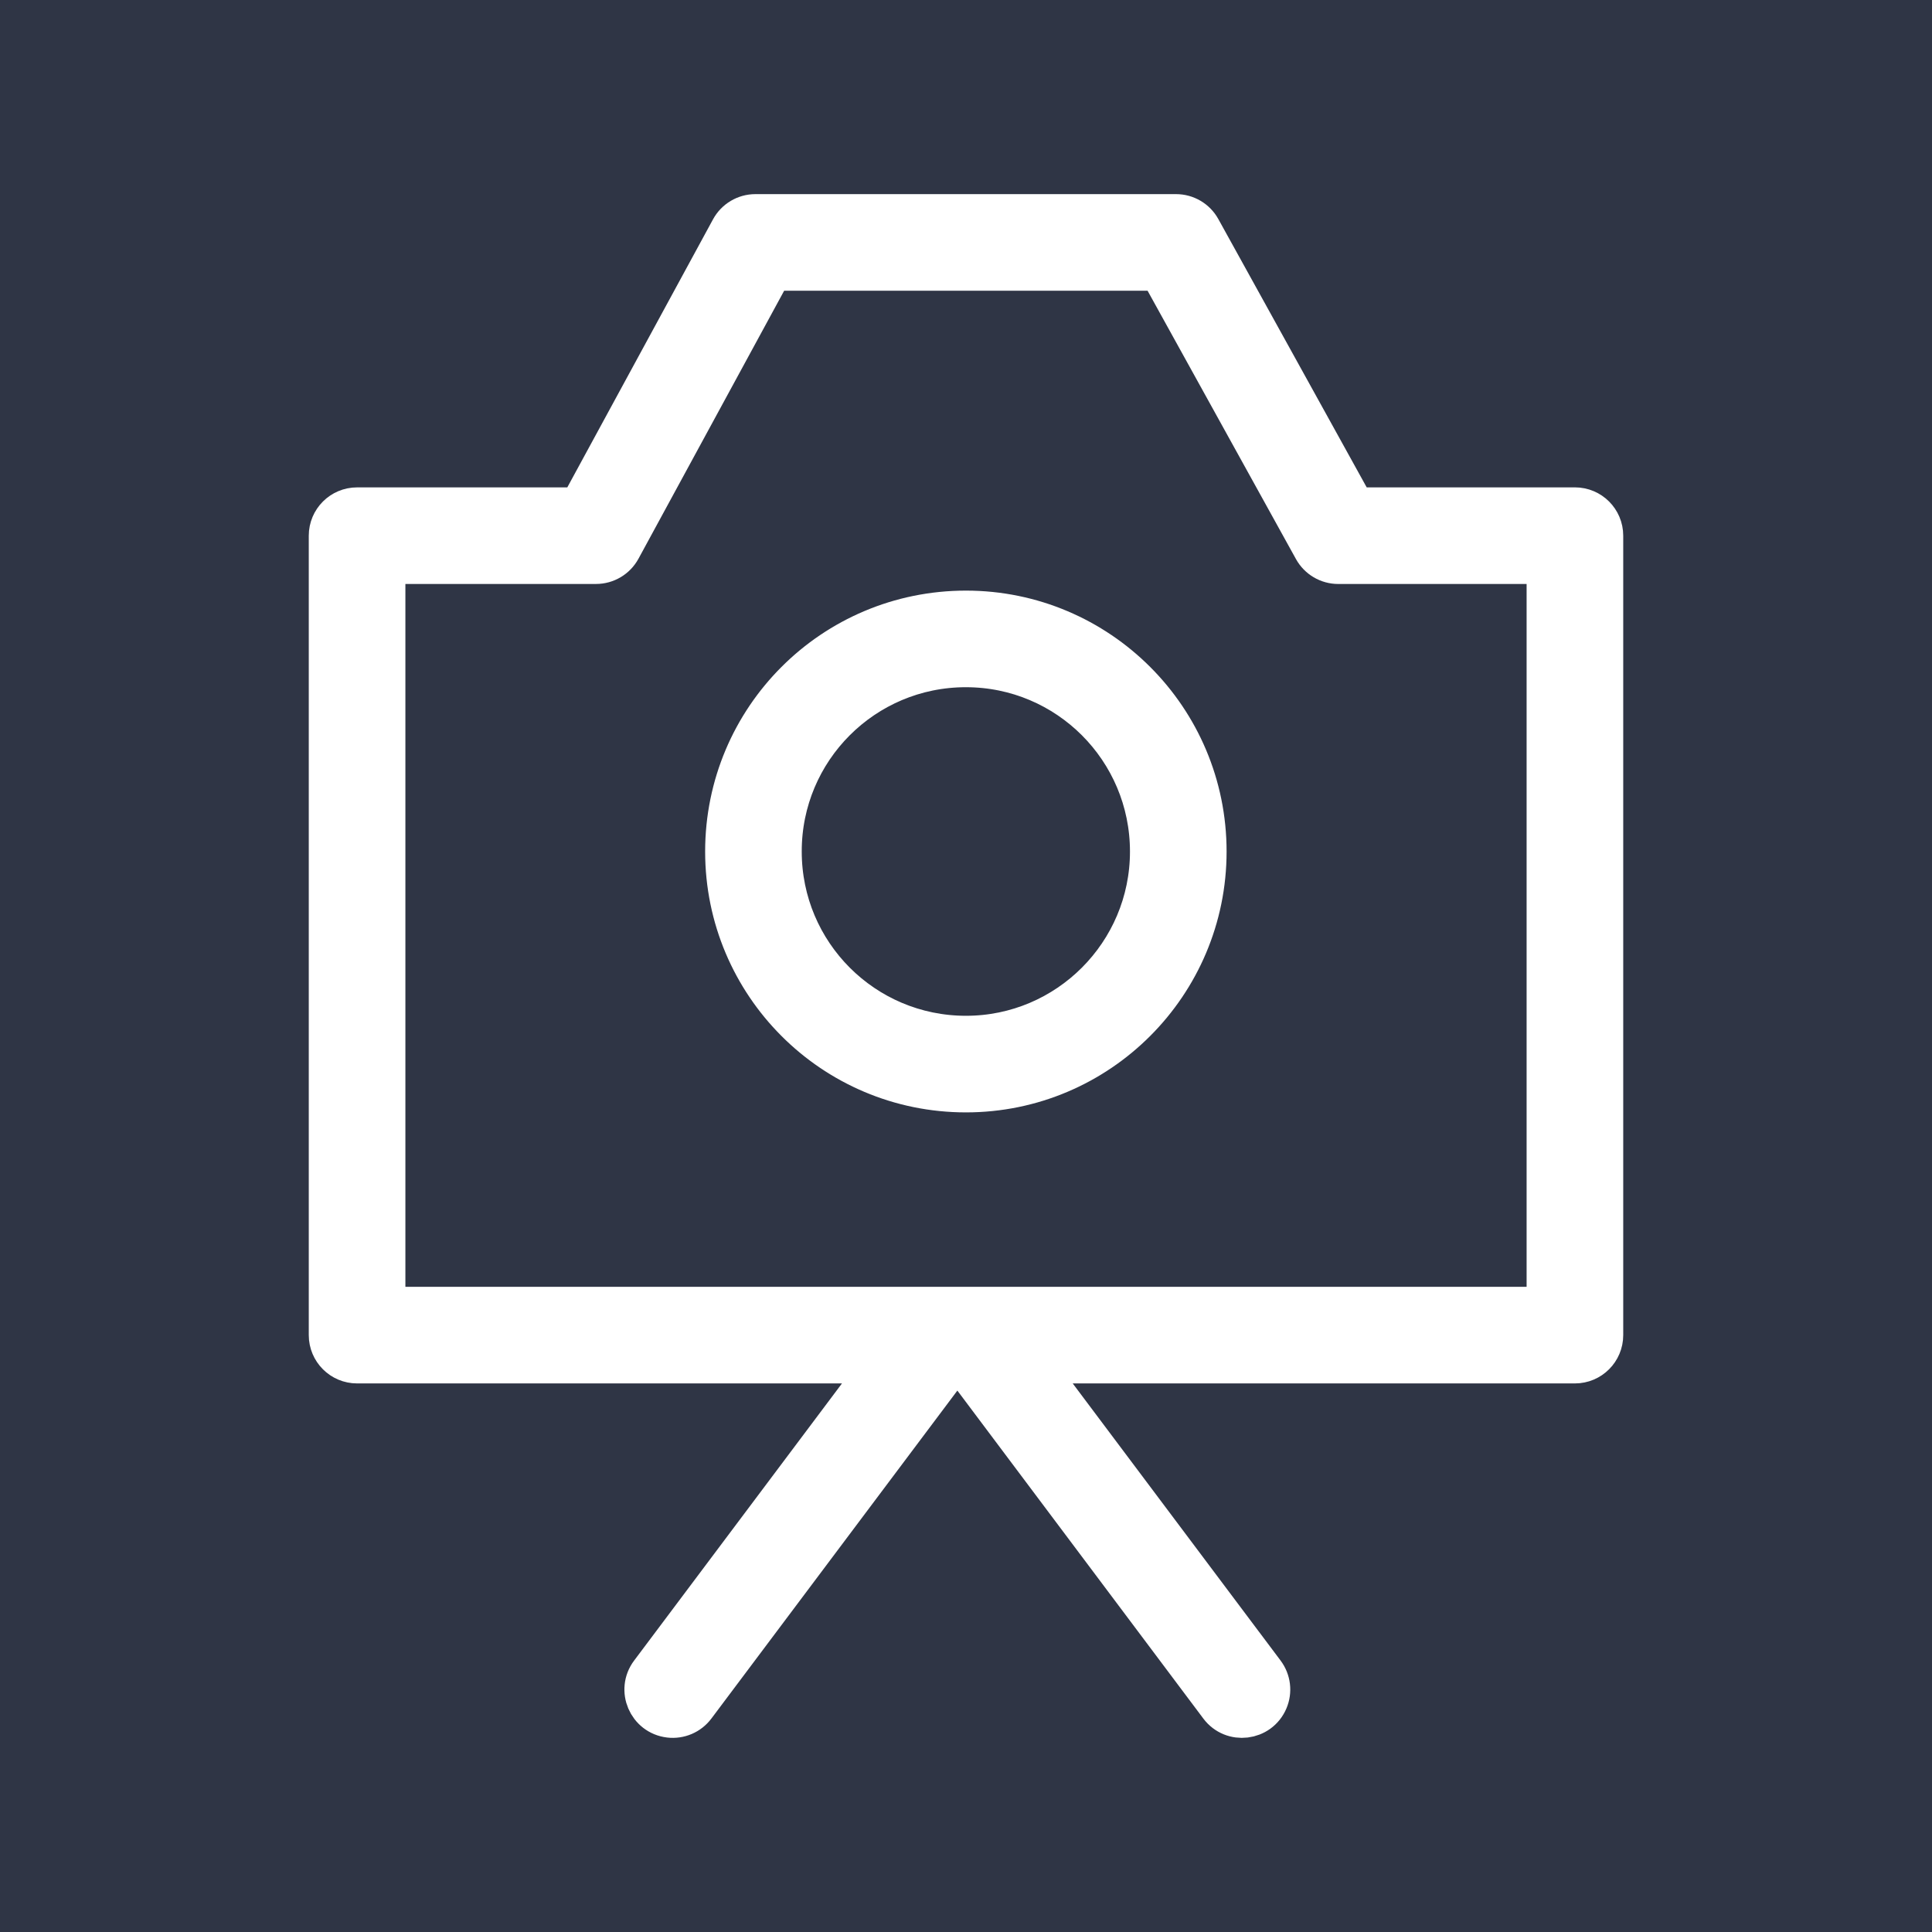 <?xml version="1.0" encoding="UTF-8"?> <svg xmlns="http://www.w3.org/2000/svg" viewBox="0 0 100.00 100.00" data-guides="{&quot;vertical&quot;:[],&quot;horizontal&quot;:[]}"><rect x="0" y="0" width="100.00" height="100.00" fill="#808080" stroke="none"/><path fill="#2f3545" stroke="none" fill-opacity="1" stroke-width="1" stroke-opacity="1" alignment-baseline="baseline" baseline-shift="baseline" color="rgb(51, 51, 51)" fill-rule="evenodd" font-size-adjust="none" x="0" y="0" width="100" height="100" id="tSvg12ccceec3e3" title="Rectangle 3" d="M0 -0C33.333 -0 66.667 -0 100 -0C100 33.333 100 66.666 100 100C66.667 100 33.333 100 0 100C0 66.666 0 33.333 0 -0Z"></path><path fill="#ffffff" stroke="#ffffff" fill-opacity="1" stroke-width="2" stroke-opacity="1" alignment-baseline="baseline" baseline-shift="baseline" color="rgb(51, 51, 51)" fill-rule="evenodd" font-size-adjust="none" id="tSvg124968a54ce" title="Path 4" d="M39.1 11.048C38.55 11.048 38.045 11.349 37.783 11.832C35.175 16.63 32.566 21.428 29.958 26.227C26.133 26.227 22.307 26.227 18.482 26.227C17.654 26.227 16.982 26.898 16.982 27.727C16.982 41.52 16.982 55.313 16.982 69.106C16.982 69.934 17.654 70.606 18.482 70.606C27.515 70.606 36.547 70.606 45.58 70.606C41.594 75.921 37.607 81.236 33.621 86.552C32.928 87.475 33.495 88.803 34.642 88.941C35.174 89.005 35.7 88.781 36.021 88.352C40.458 82.436 44.894 76.521 49.331 70.606C49.479 70.606 49.627 70.606 49.775 70.606C54.211 76.521 58.648 82.436 63.084 88.352C63.777 89.275 65.21 89.103 65.663 88.041C65.874 87.548 65.805 86.981 65.484 86.552C61.497 81.236 57.511 75.921 53.524 70.606C62.855 70.606 72.187 70.606 81.518 70.606C82.346 70.606 83.018 69.934 83.018 69.106C83.018 55.312 83.018 41.519 83.018 27.726C83.018 26.897 82.346 26.226 81.518 26.226C77.729 26.226 73.939 26.226 70.15 26.226C67.495 21.424 64.84 16.623 62.185 11.822C61.921 11.344 61.418 11.048 60.872 11.048C53.615 11.048 46.357 11.048 39.1 11.048ZM32.168 28.443C34.776 23.644 37.385 18.846 39.993 14.048C46.658 14.048 53.323 14.048 59.988 14.048C62.643 18.849 65.299 23.651 67.954 28.453C68.218 28.93 68.721 29.227 69.267 29.227C72.85 29.227 76.434 29.227 80.017 29.227C80.017 42.02 80.017 54.813 80.017 67.606C60.006 67.606 39.994 67.606 19.983 67.606C19.983 54.812 19.983 42.019 19.983 29.226C23.605 29.226 27.228 29.226 30.85 29.226C31.4 29.226 31.905 28.925 32.168 28.443ZM40.498 44.075C40.49 38.824 44.747 34.565 49.997 34.57C55.233 34.57 59.487 38.817 59.487 44.075C59.487 49.32 55.232 53.577 49.997 53.577C44.742 53.577 40.497 49.32 40.498 44.075ZM49.998 31.57C43.083 31.57 37.498 37.161 37.498 44.075C37.498 50.974 43.082 56.577 49.998 56.577C56.892 56.577 62.488 50.974 62.488 44.075C62.488 37.161 56.891 31.571 49.998 31.57Z"></path><defs></defs></svg> 